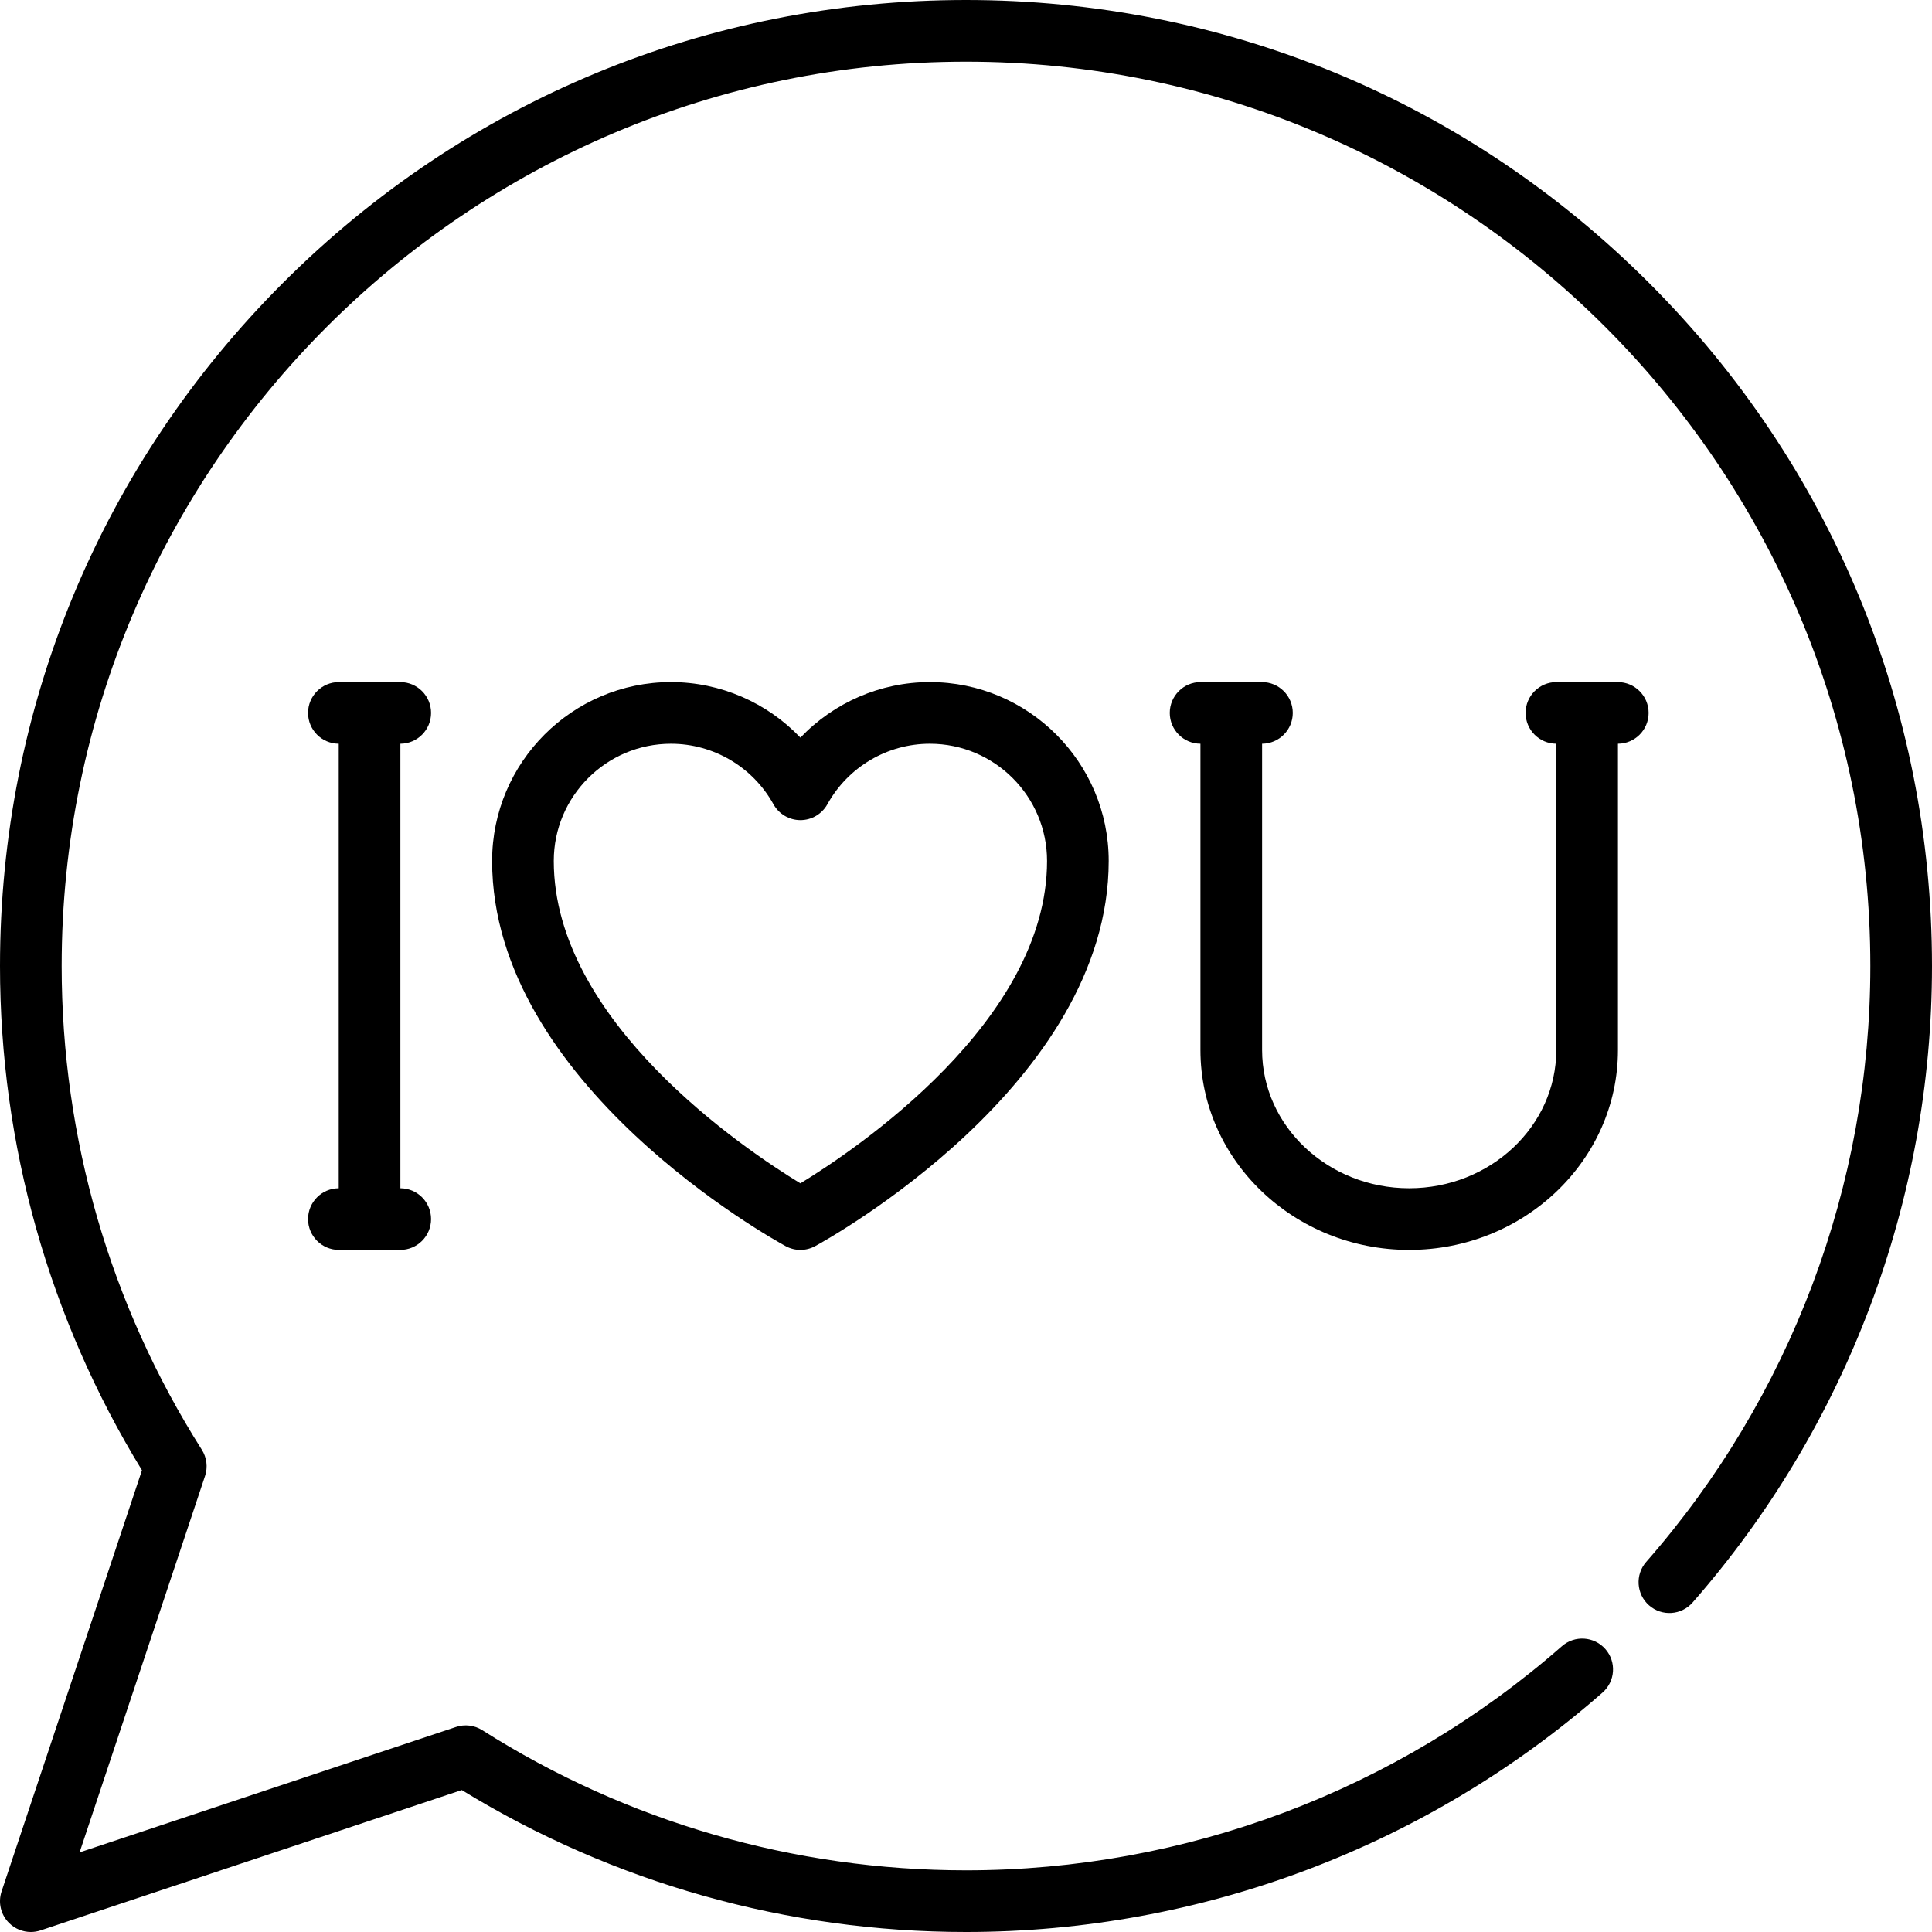 <?xml version="1.0" encoding="iso-8859-1"?>
<!-- Uploaded to: SVG Repo, www.svgrepo.com, Generator: SVG Repo Mixer Tools -->
<svg fill="#000000" height="800px" width="800px" version="1.1" id="Layer_1" xmlns="http://www.w3.org/2000/svg" xmlns:xlink="http://www.w3.org/1999/xlink" 
	 viewBox="0 0 512 512" xml:space="preserve">
<g>
	<g>
		<path d="M246.42,180.761c-13.119,0.001-25.469,5.449-34.303,14.723c-8.833-9.275-21.184-14.723-34.303-14.723
			c-26.136,0-47.399,21.264-47.399,47.4c0,59.125,74.625,100.359,77.801,102.085c1.217,0.66,2.559,0.991,3.901,0.991
			c1.342,0,2.684-0.331,3.901-0.991c3.177-1.727,77.801-42.96,77.801-102.085C293.819,202.025,272.556,180.761,246.42,180.761z
			 M212.112,313.6c-14.638-8.908-65.356-42.853-65.356-85.439c0-17.127,13.933-31.06,31.059-31.06
			c11.268,0,21.675,6.144,27.158,16.034c1.44,2.597,4.176,4.208,7.146,4.208s5.706-1.611,7.146-4.208
			c5.483-9.89,15.888-16.034,27.157-16.034c17.125,0.001,31.058,13.934,31.058,31.06C277.479,270.648,226.742,304.674,212.112,313.6
			z"/>
	</g>
</g>
<g>
	<g>
		<path d="M106.108,314.901V197.1c4.494-0.022,8.13-3.669,8.13-8.168c0-4.513-3.658-8.17-8.17-8.17H89.809
			c-4.512,0-8.17,3.657-8.17,8.17c0,4.499,3.636,8.146,8.129,8.168v117.8c-4.494,0.023-8.129,3.669-8.129,8.168
			c0,4.513,3.658,8.17,8.17,8.17h16.259c4.512,0,8.17-3.657,8.17-8.17C114.238,318.57,110.602,314.922,106.108,314.901z"/>
	</g>
</g>
<g>
	<g>
		<path d="M428.727,180.761h-16.259c-4.512,0-8.17,3.657-8.17,8.17c0,4.499,3.636,8.146,8.13,8.168v81.172
			c0,20.196-17.49,36.627-38.986,36.627c-21.491,0-38.974-16.431-38.974-36.627v-81.172c4.494-0.023,8.129-3.669,8.129-8.168
			c0-4.513-3.658-8.17-8.17-8.17h-16.259c-4.512,0-8.17,3.657-8.17,8.17c0,4.499,3.636,8.146,8.13,8.168v81.172
			c-0.001,29.207,24.813,52.967,55.314,52.967c30.507,0,55.327-23.761,55.327-52.967v-81.172c4.494-0.023,8.129-3.669,8.129-8.168
			C436.897,184.418,433.239,180.761,428.727,180.761z"/>
	</g>
</g>
<g>
	<g>
		<path d="M437.019,74.981C388.667,26.628,324.38,0,256,0S123.333,26.628,74.981,74.981S0,187.621,0,256
			c0,47.358,12.994,93.473,37.618,133.632L0.419,501.247c-0.978,2.935-0.215,6.172,1.974,8.361C3.95,511.163,6.038,512,8.171,512
			c0.864,0,1.735-0.137,2.583-0.419l111.614-37.198C162.527,499.006,208.642,512,256,512c62.11,0,122.017-22.533,168.685-63.448
			c3.393-2.974,3.732-8.138,0.757-11.53s-8.136-3.732-11.53-0.757C370.226,474.566,314.145,495.66,256,495.66
			c-45.56,0-89.889-12.844-128.193-37.143c-2.073-1.316-4.63-1.629-6.96-0.852l-99.76,33.248l33.248-99.76
			c0.777-2.33,0.464-4.885-0.852-6.96C29.184,345.889,16.34,301.559,16.34,256c0-132.149,107.51-239.66,239.66-239.66
			S495.66,123.851,495.66,256c0,58.147-21.093,114.227-59.394,157.913c-2.975,3.392-2.636,8.555,0.757,11.53
			c3.392,2.974,8.555,2.636,11.529-0.757C489.468,378.018,512,318.112,512,256C512,187.621,485.372,123.333,437.019,74.981z"/>
	</g>
</g>
</svg>